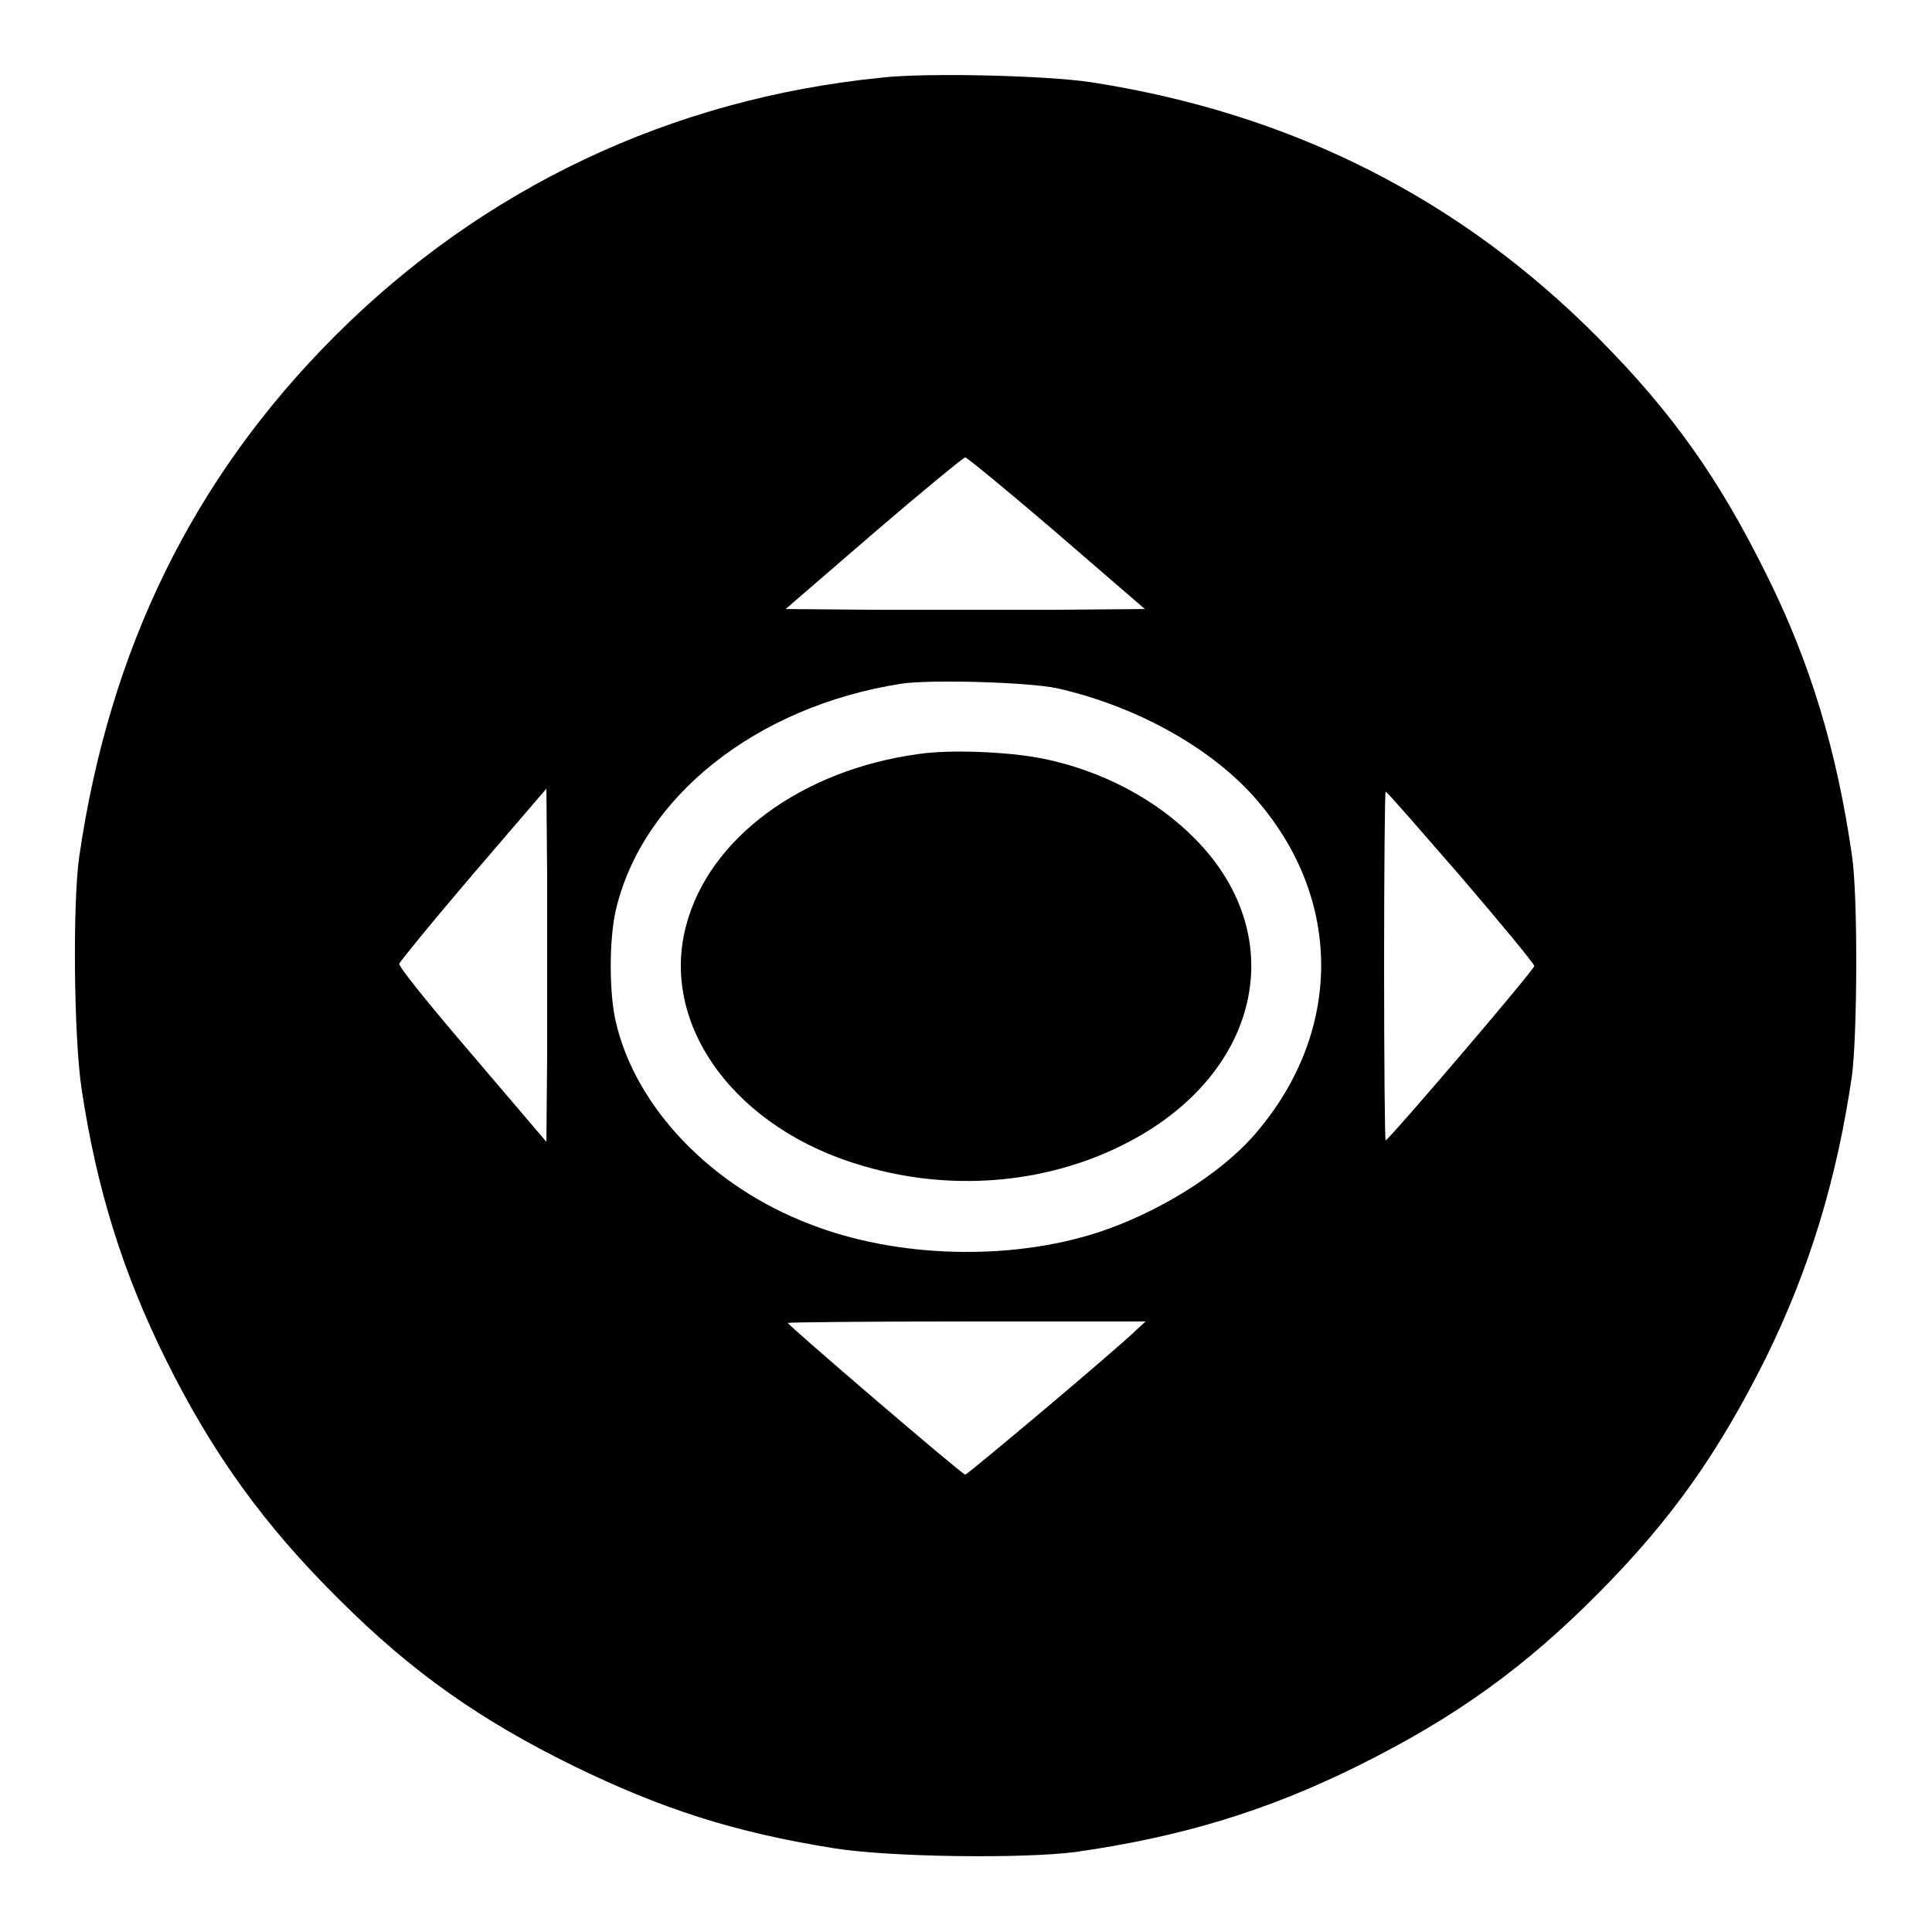<?xml version="1.0" encoding="utf-8"?>
<!-- Svg Vector Icons : http://www.onlinewebfonts.com/icon -->
<!DOCTYPE svg PUBLIC "-//W3C//DTD SVG 1.1//EN" "http://www.w3.org/Graphics/SVG/1.1/DTD/svg11.dtd">
<svg version="1.1" xmlns="http://www.w3.org/2000/svg" xmlns:xlink="http://www.w3.org/1999/xlink" x="0px" y="0px" viewBox="0 0 256 256" enable-background="new 0 0 256 256" xml:space="preserve">
<g><g><g><path fill="#000000" d="M116.7,10.3C88.9,13.1,64,24.9,44.4,44.5c-18.8,18.8-29.9,41.5-33.9,69c-0.9,6.3-0.7,24.1,0.3,30.7c2,13.4,5.5,24.5,11.2,36c6.2,12.5,13.1,22,22.9,31.7c9.7,9.7,18.7,16,31.1,22.1c11.7,5.7,21.3,8.8,34.5,10.9c7.4,1.2,25.1,1.4,32,0.5c14.1-2,25.5-5.5,37.4-11.4c12.9-6.4,22.1-13,32-23c9.7-9.8,15.8-18.5,22.1-31.1c5.8-11.8,9.4-23.7,11.4-37.4c0.7-5.5,0.8-23.7,0-29.1c-2-13.9-5.5-25.6-11.4-37.4c-6.3-12.7-12.4-21.3-22.1-31.1c-18.4-18.6-40.8-29.9-67.3-34C138.8,10,122.6,9.6,116.7,10.3z M140,70.6l11.7,10.1l-11.9,0.1c-6.5,0-17.2,0-23.8,0l-11.9-0.1l11.7-10.1c6.4-5.5,11.9-10,12.1-10S133.6,65.1,140,70.6z M140.1,91.2c11,2.5,21.3,8.4,27.1,15.6c10.9,13.3,10.4,30.6-1.1,43.7c-4.6,5.2-12.7,10.2-20.6,12.8c-11.7,3.8-26.7,3.4-38.2-1.1c-13.1-5-23.1-15.5-25.7-26.8c-0.9-3.8-0.9-10.9,0-14.8c3.5-15,18.6-27,37.8-30C123.3,90,136.4,90.4,140.1,91.2z M72.5,139.7l-0.1,11.6l-9.8-11.5c-5.4-6.3-9.8-11.7-9.7-12.1c0.1-0.3,4.5-5.7,9.8-11.9l9.7-11.3l0.1,11.7C72.5,122.8,72.5,133.3,72.5,139.7z M193.6,116.2c5.3,6.2,9.7,11.5,9.7,11.8c0,0.5-19.3,23.1-19.7,23.1c-0.1,0-0.2-10.4-0.2-23.1c0-12.7,0.1-23.1,0.2-23.1C183.8,104.9,188.2,110,193.6,116.2z M150.6,176.2c-2.3,2.3-22.4,19.2-22.7,19.2c-0.4,0-23.5-19.8-23.5-20.1c0-0.1,10.7-0.2,23.7-0.2h23.7L150.6,176.2z"/><path fill="#000000" d="M121.8,99.9c-15.6,2.1-27.9,11.2-30.9,22.8c-3.5,13.3,6.7,27,23.5,31.8c11.5,3.4,23.9,2.4,34.2-2.7c18.3-9,22.7-27.5,9.8-40.6c-5.2-5.3-12.4-9.1-20.3-10.7C133.5,99.6,125.9,99.3,121.8,99.9z"/></g></g></g>
</svg>